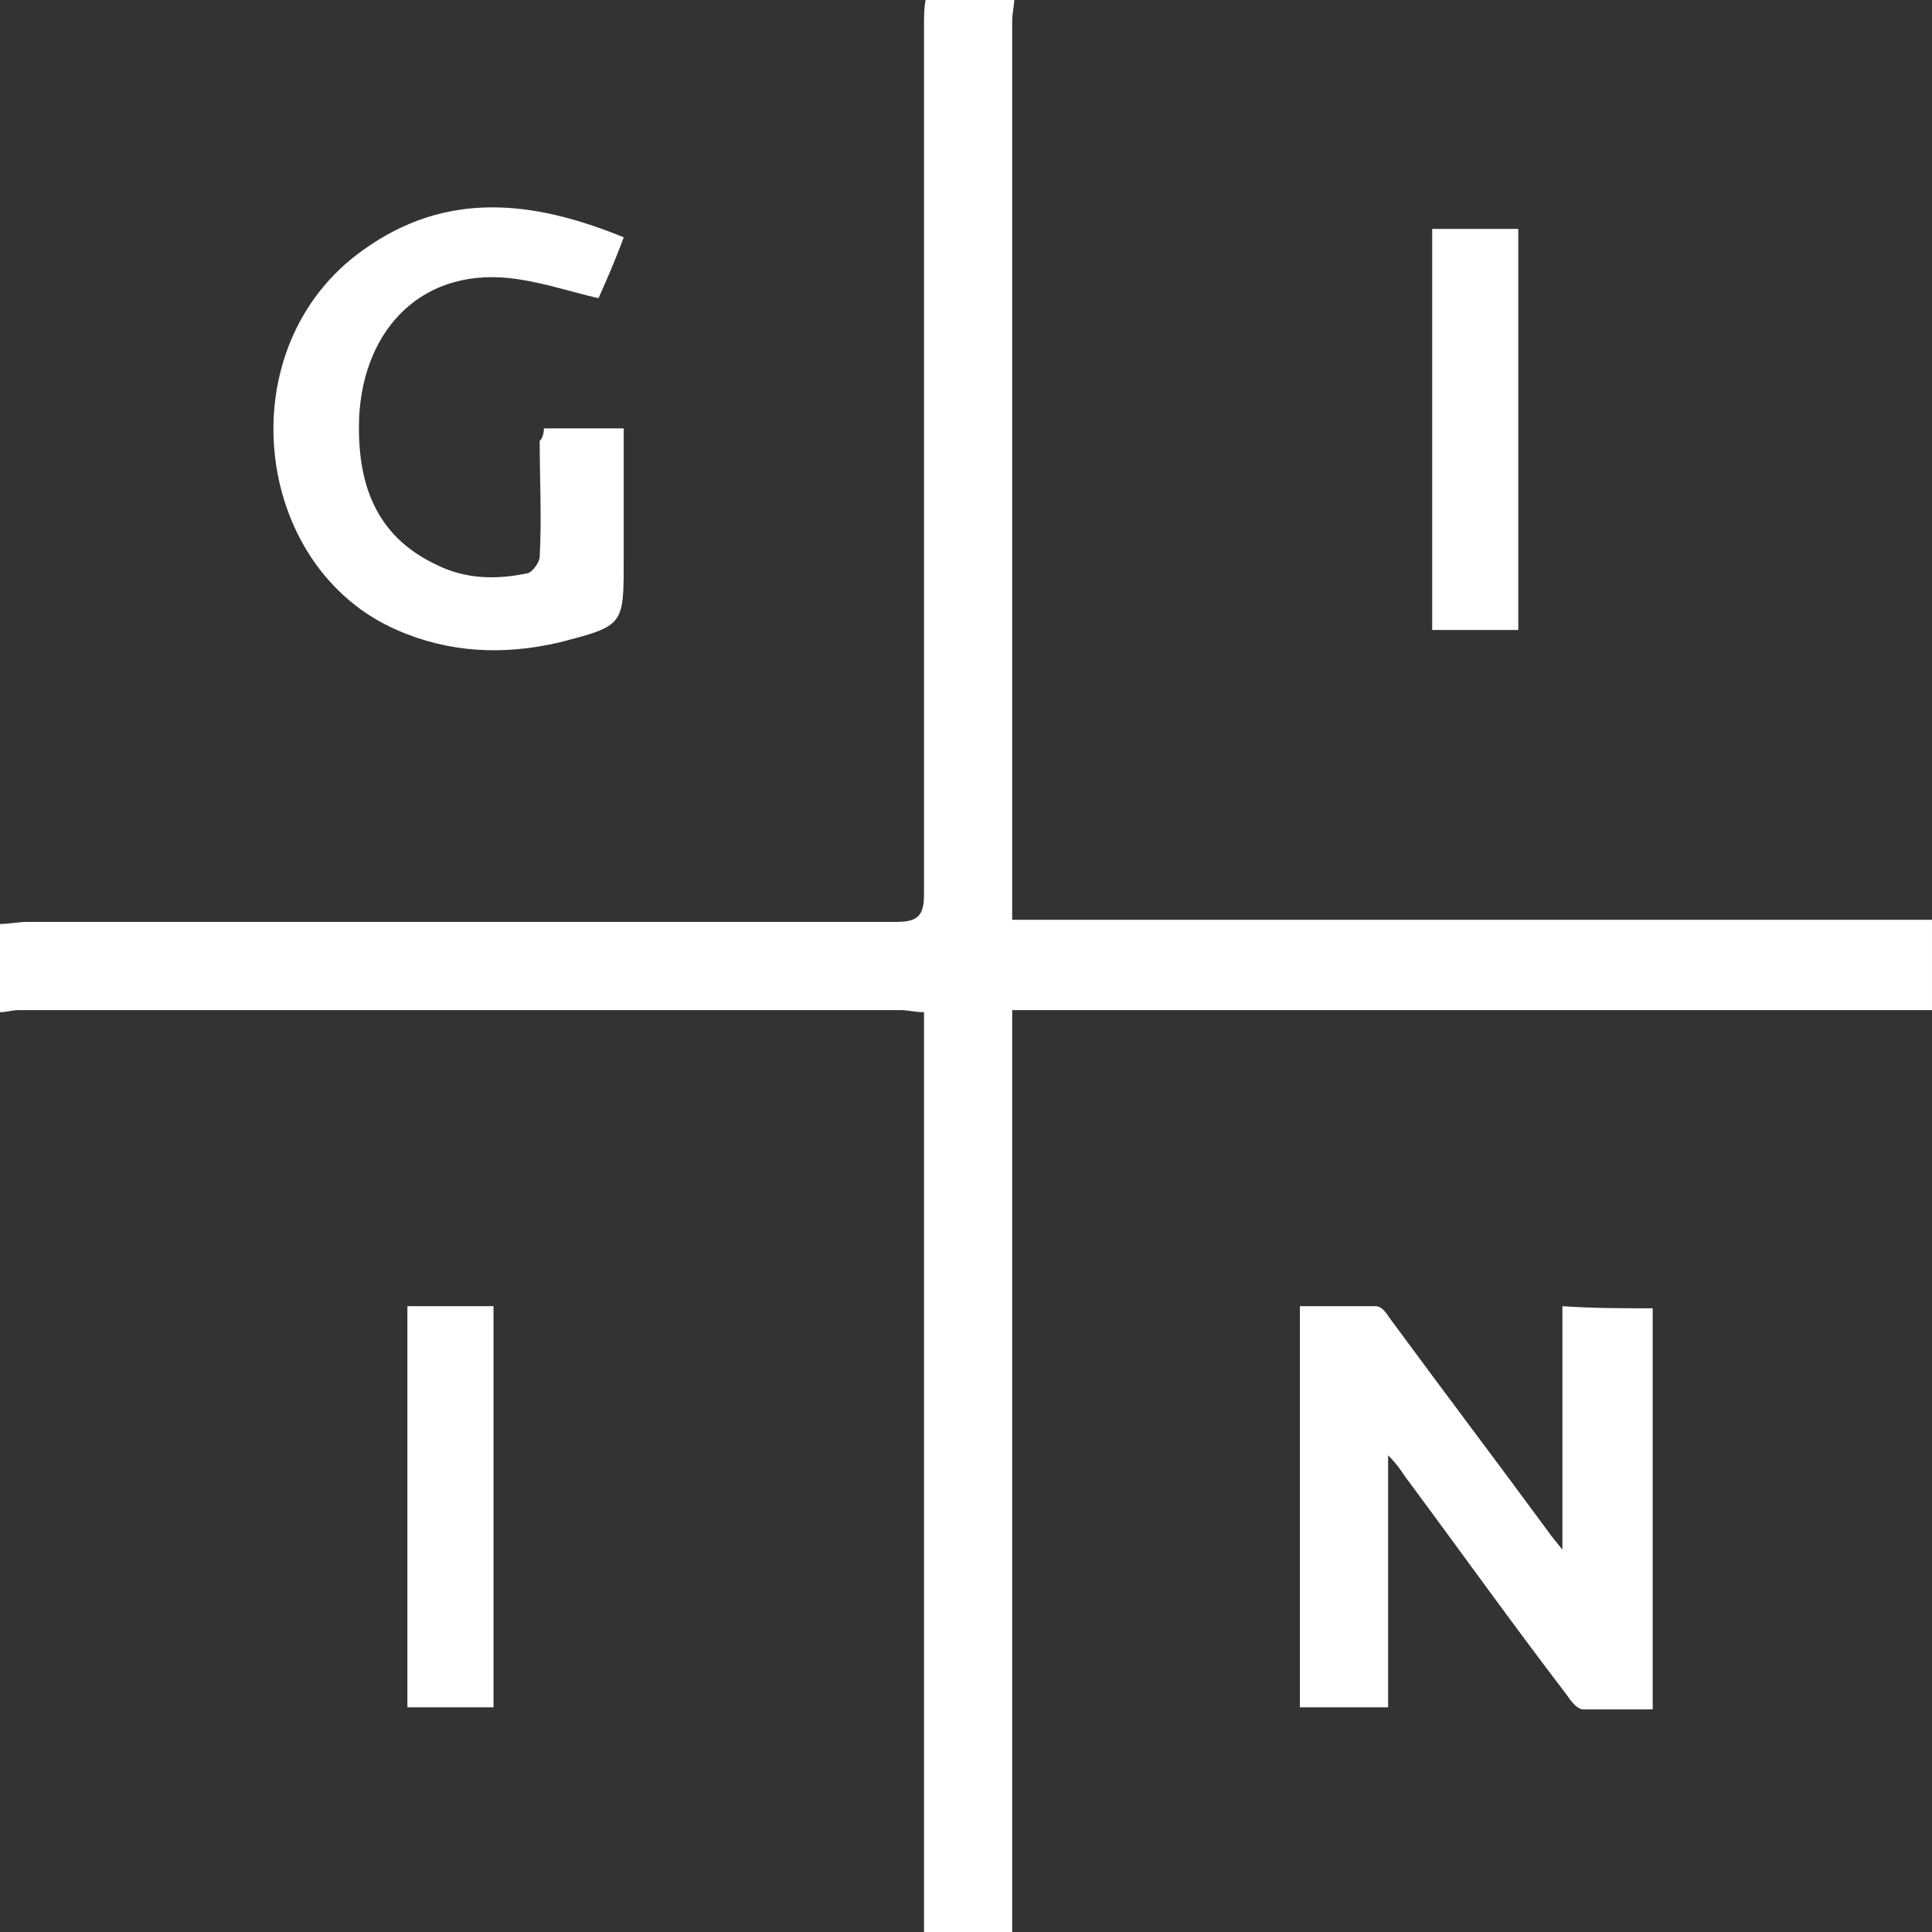 <?xml version="1.0" encoding="utf-8"?>
<!-- Generator: Adobe Illustrator 25.2.3, SVG Export Plug-In . SVG Version: 6.00 Build 0)  -->
<svg version="1.1" id="Layer_1" xmlns="http://www.w3.org/2000/svg" xmlns:xlink="http://www.w3.org/1999/xlink" x="0px" y="0px"
	 viewBox="0 0 92 92" style="enable-background:new 0 0 92 92;" xml:space="preserve">
<rect x="0" y="0" width="92" height="92" fill="#333333" stroke="none"/>
<style type="text/css">
	.st0{fill:#FFFFFF;}
</style>
<path class="st0" d="M0,44c0.4,0,0.9-0.1,1.3-0.1c13.8,0,27.6,0,41.4,0c1,0,1.3-0.3,1.3-1.3c0-13.8,0-27.6,0-41.4
	c0-0.4,0-0.9,0.1-1.3c1.4,0,2.8,0,4.2,0c0,0.4-0.1,0.7-0.1,1.1c0,13.9,0,27.7,0,41.6c0,0.4,0,0.7,0,1.2c14.7,0,29.2,0,43.8,0
	c0,1.4,0,2.8,0,4.3c-14.6,0-29.1,0-43.8,0c0,14.7,0,29.3,0,43.9c-1.4,0-2.8,0-4.2,0c0-14.6,0-29.1,0-43.8c-0.4,0-0.8-0.1-1.1-0.1
	c-14,0-28,0-42,0c-0.3,0-0.6,0.1-0.9,0.1C0,46.8,0,45.4,0,44z"/>
<path class="st0" d="M78.7,62.3c0,6.3,0,12.6,0,19.1c-1.1,0-2.2,0-3.3,0c-0.3,0-0.6-0.4-0.8-0.7c-2.6-3.4-5.1-6.9-7.7-10.4
	c-0.2-0.3-0.4-0.6-0.8-1c0,4.1,0,8,0,12c-1.4,0-2.8,0-4.2,0c0-6.4,0-12.7,0-19.1c1.2,0,2.4,0,3.6,0c0.3,0,0.5,0.3,0.7,0.6
	c2.5,3.4,5,6.7,7.5,10.1c0.2,0.3,0.4,0.5,0.7,0.9c0-4,0-7.7,0-11.6C75.9,62.3,77.2,62.3,78.7,62.3z"/>
<path class="st0" d="M23.5,81.3c-1.4,0-2.7,0-4.1,0c0-6.4,0-12.7,0-19.1c1.4,0,2.7,0,4.1,0C23.5,68.6,23.5,74.9,23.5,81.3z"/>
<path class="st0" d="M68.2,10.9c1.3,0,2.7,0,4.1,0c0,6.4,0,12.7,0,19.1c-1.3,0-2.7,0-4.1,0C68.2,23.6,68.2,17.3,68.2,10.9z"/>
<path class="st0" d="M25.9,20.4c1.3,0,2.5,0,3.8,0c0,2,0,3.9,0,5.9c0,0.1,0,0.3,0,0.4c0,3.1,0,3.1-3.1,3.9c-2.6,0.6-5.2,0.5-7.7-0.6
	c-6.9-3-8.1-13.5-1.6-18.1c3.9-2.8,8-2.4,12.4-0.6c-0.4,1.1-0.8,2-1.2,2.9c-1.3-0.3-2.5-0.7-3.8-0.9c-4.5-0.7-7.4,2.3-7.6,6.6
	c-0.1,3,0.7,5.6,3.7,7c1.4,0.7,2.9,0.7,4.3,0.4c0.2,0,0.6-0.5,0.6-0.8c0.1-1.8,0-3.7,0-5.5C25.8,20.9,25.9,20.7,25.9,20.4z"/>
</svg>
